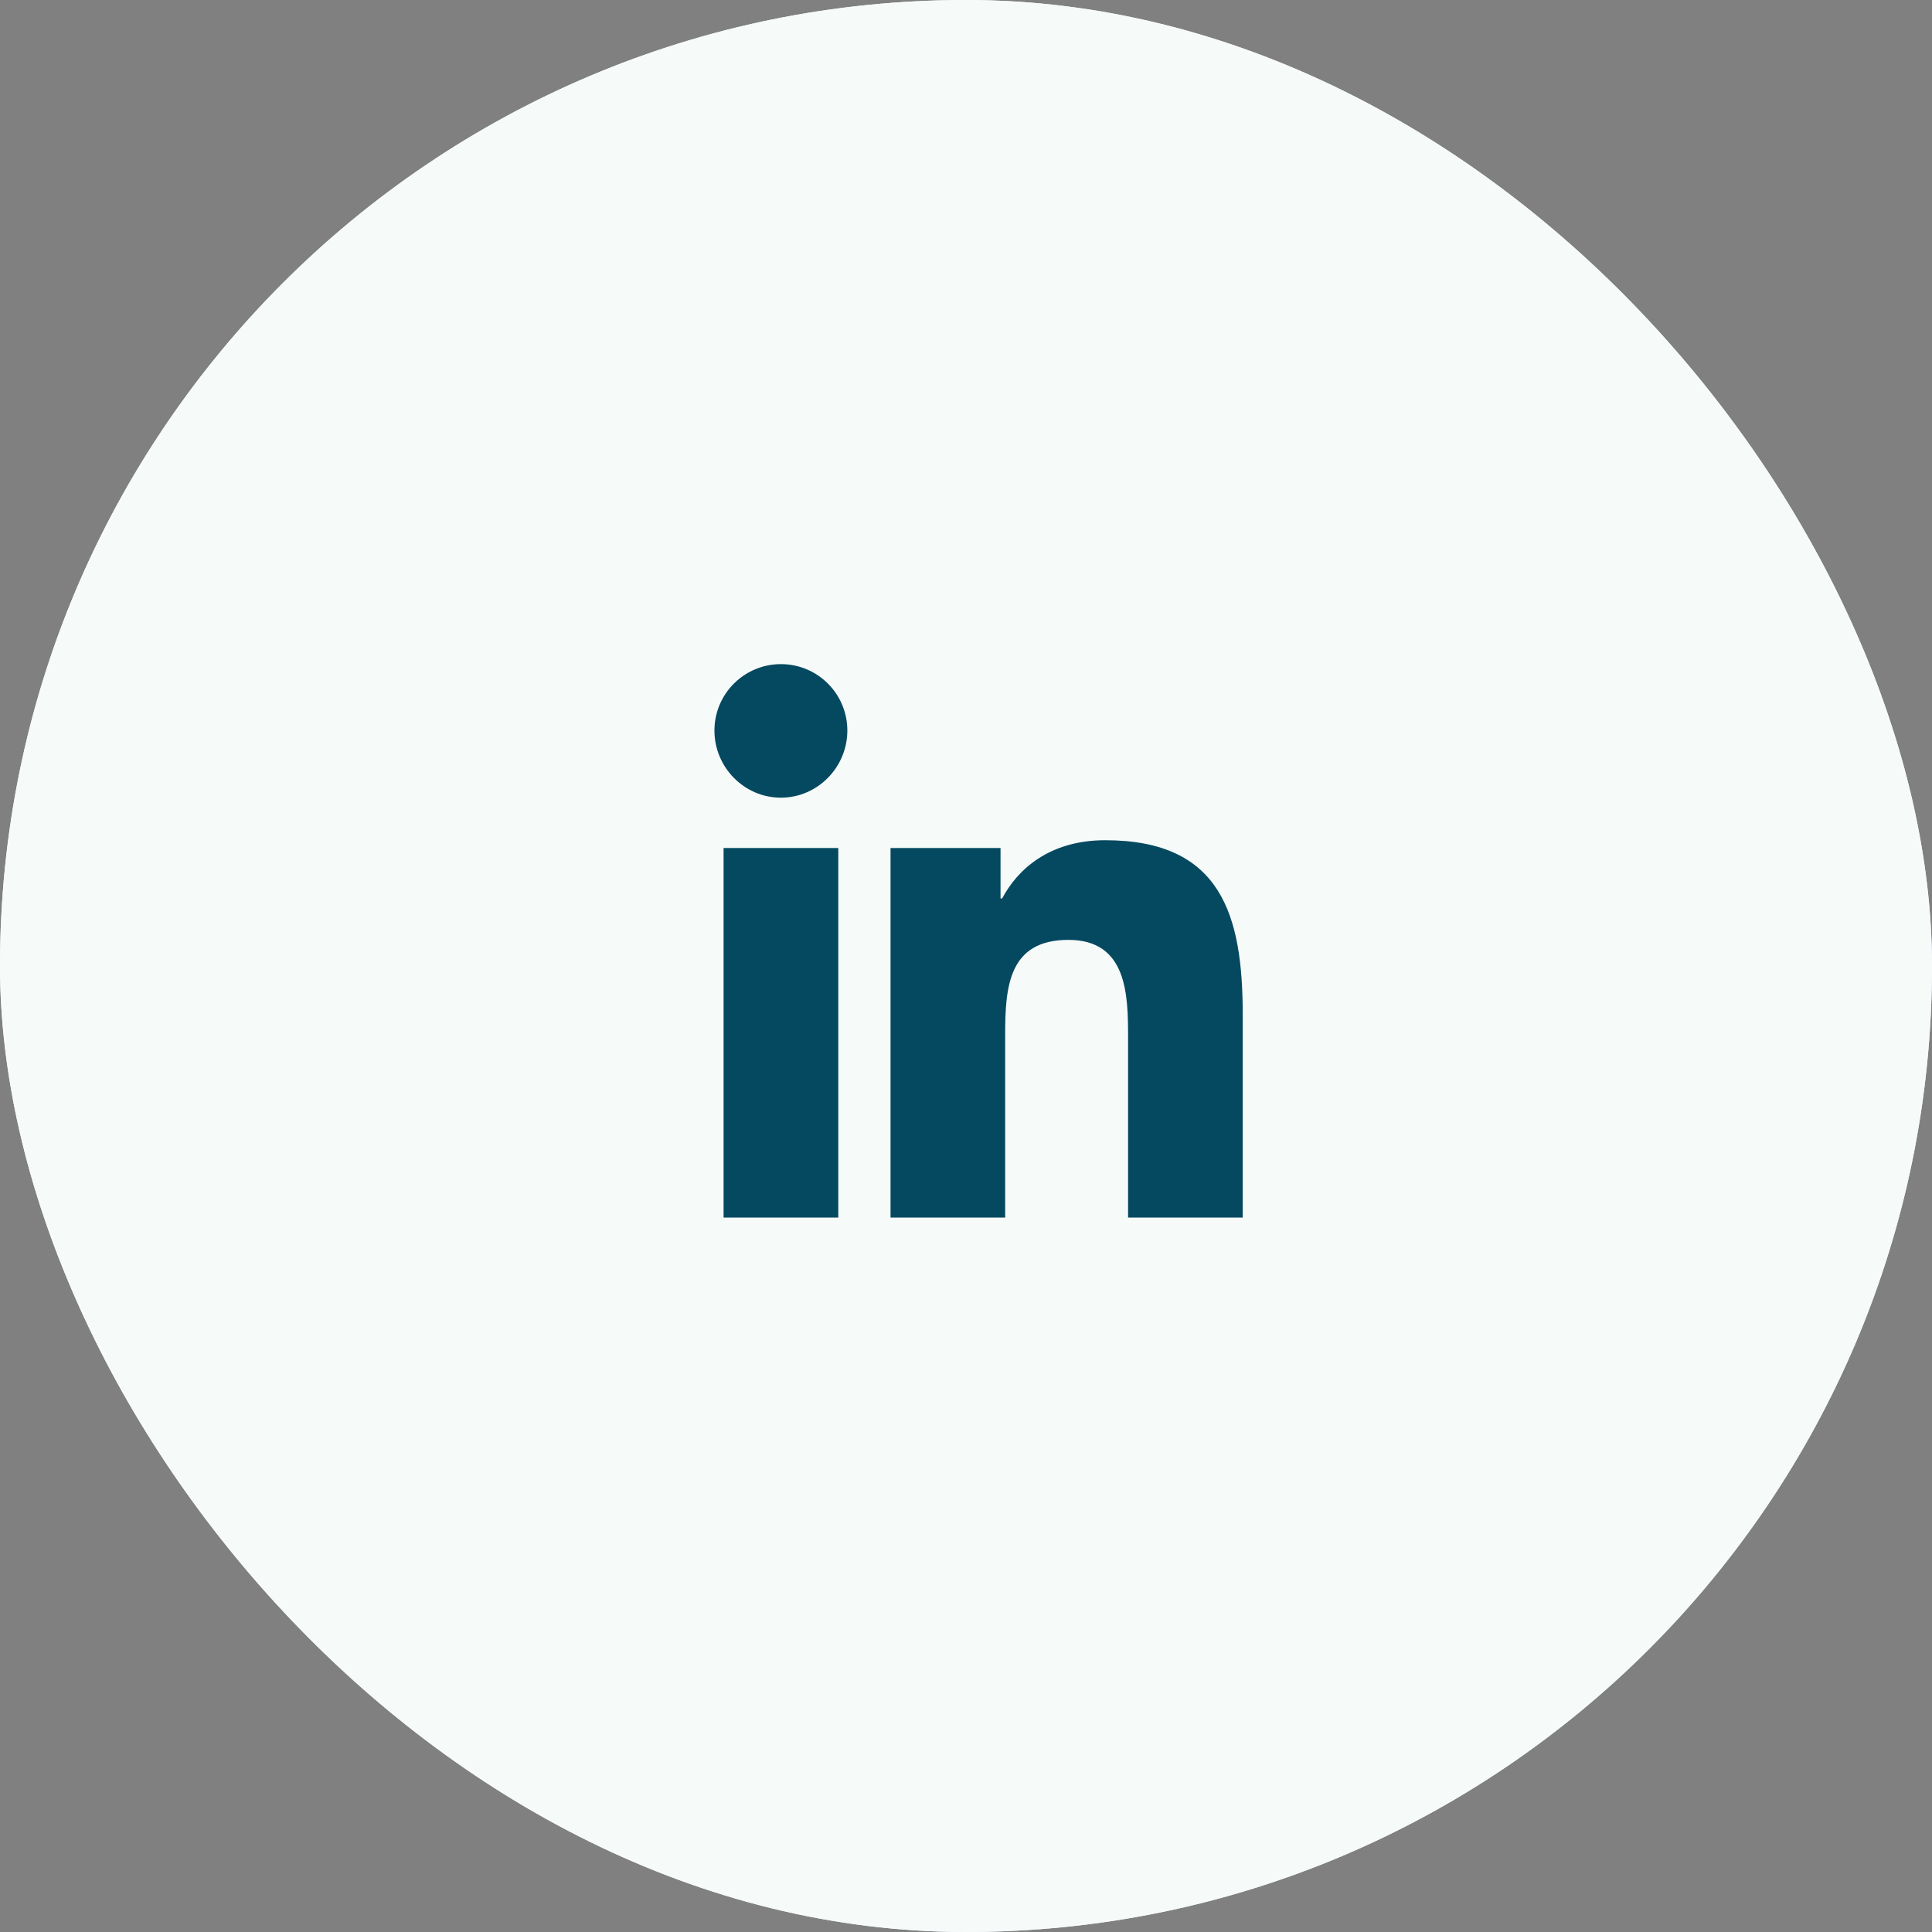 <svg width="48" height="48" viewBox="0 0 48 48" fill="none" xmlns="http://www.w3.org/2000/svg">
<rect x="0" y="0" width="48" height="48" fill="#808080" stroke="none"/>
<rect width="48" height="48" rx="24" fill="#EFF4FF"/>
<rect width="48" height="48" rx="24" fill="#F6FAF9"/>
<path d="M19.402 16.5C18.49 16.5 17.75 17.238 17.75 18.15C17.75 19.062 18.489 19.818 19.4 19.818C20.312 19.818 21.052 19.062 21.052 18.15C21.052 17.239 20.314 16.5 19.402 16.5ZM27.459 20.875C26.073 20.875 25.279 21.6 24.898 22.322H24.858V21.069H22.125V30.25H24.973V25.705C24.973 24.508 25.063 23.351 26.545 23.351C28.006 23.351 28.027 24.716 28.027 25.781V30.25H30.871H30.875V25.207C30.875 22.74 30.345 20.875 27.459 20.875ZM17.977 21.069V30.25H20.827V21.069H17.977Z" fill="#044960"/>
</svg>

